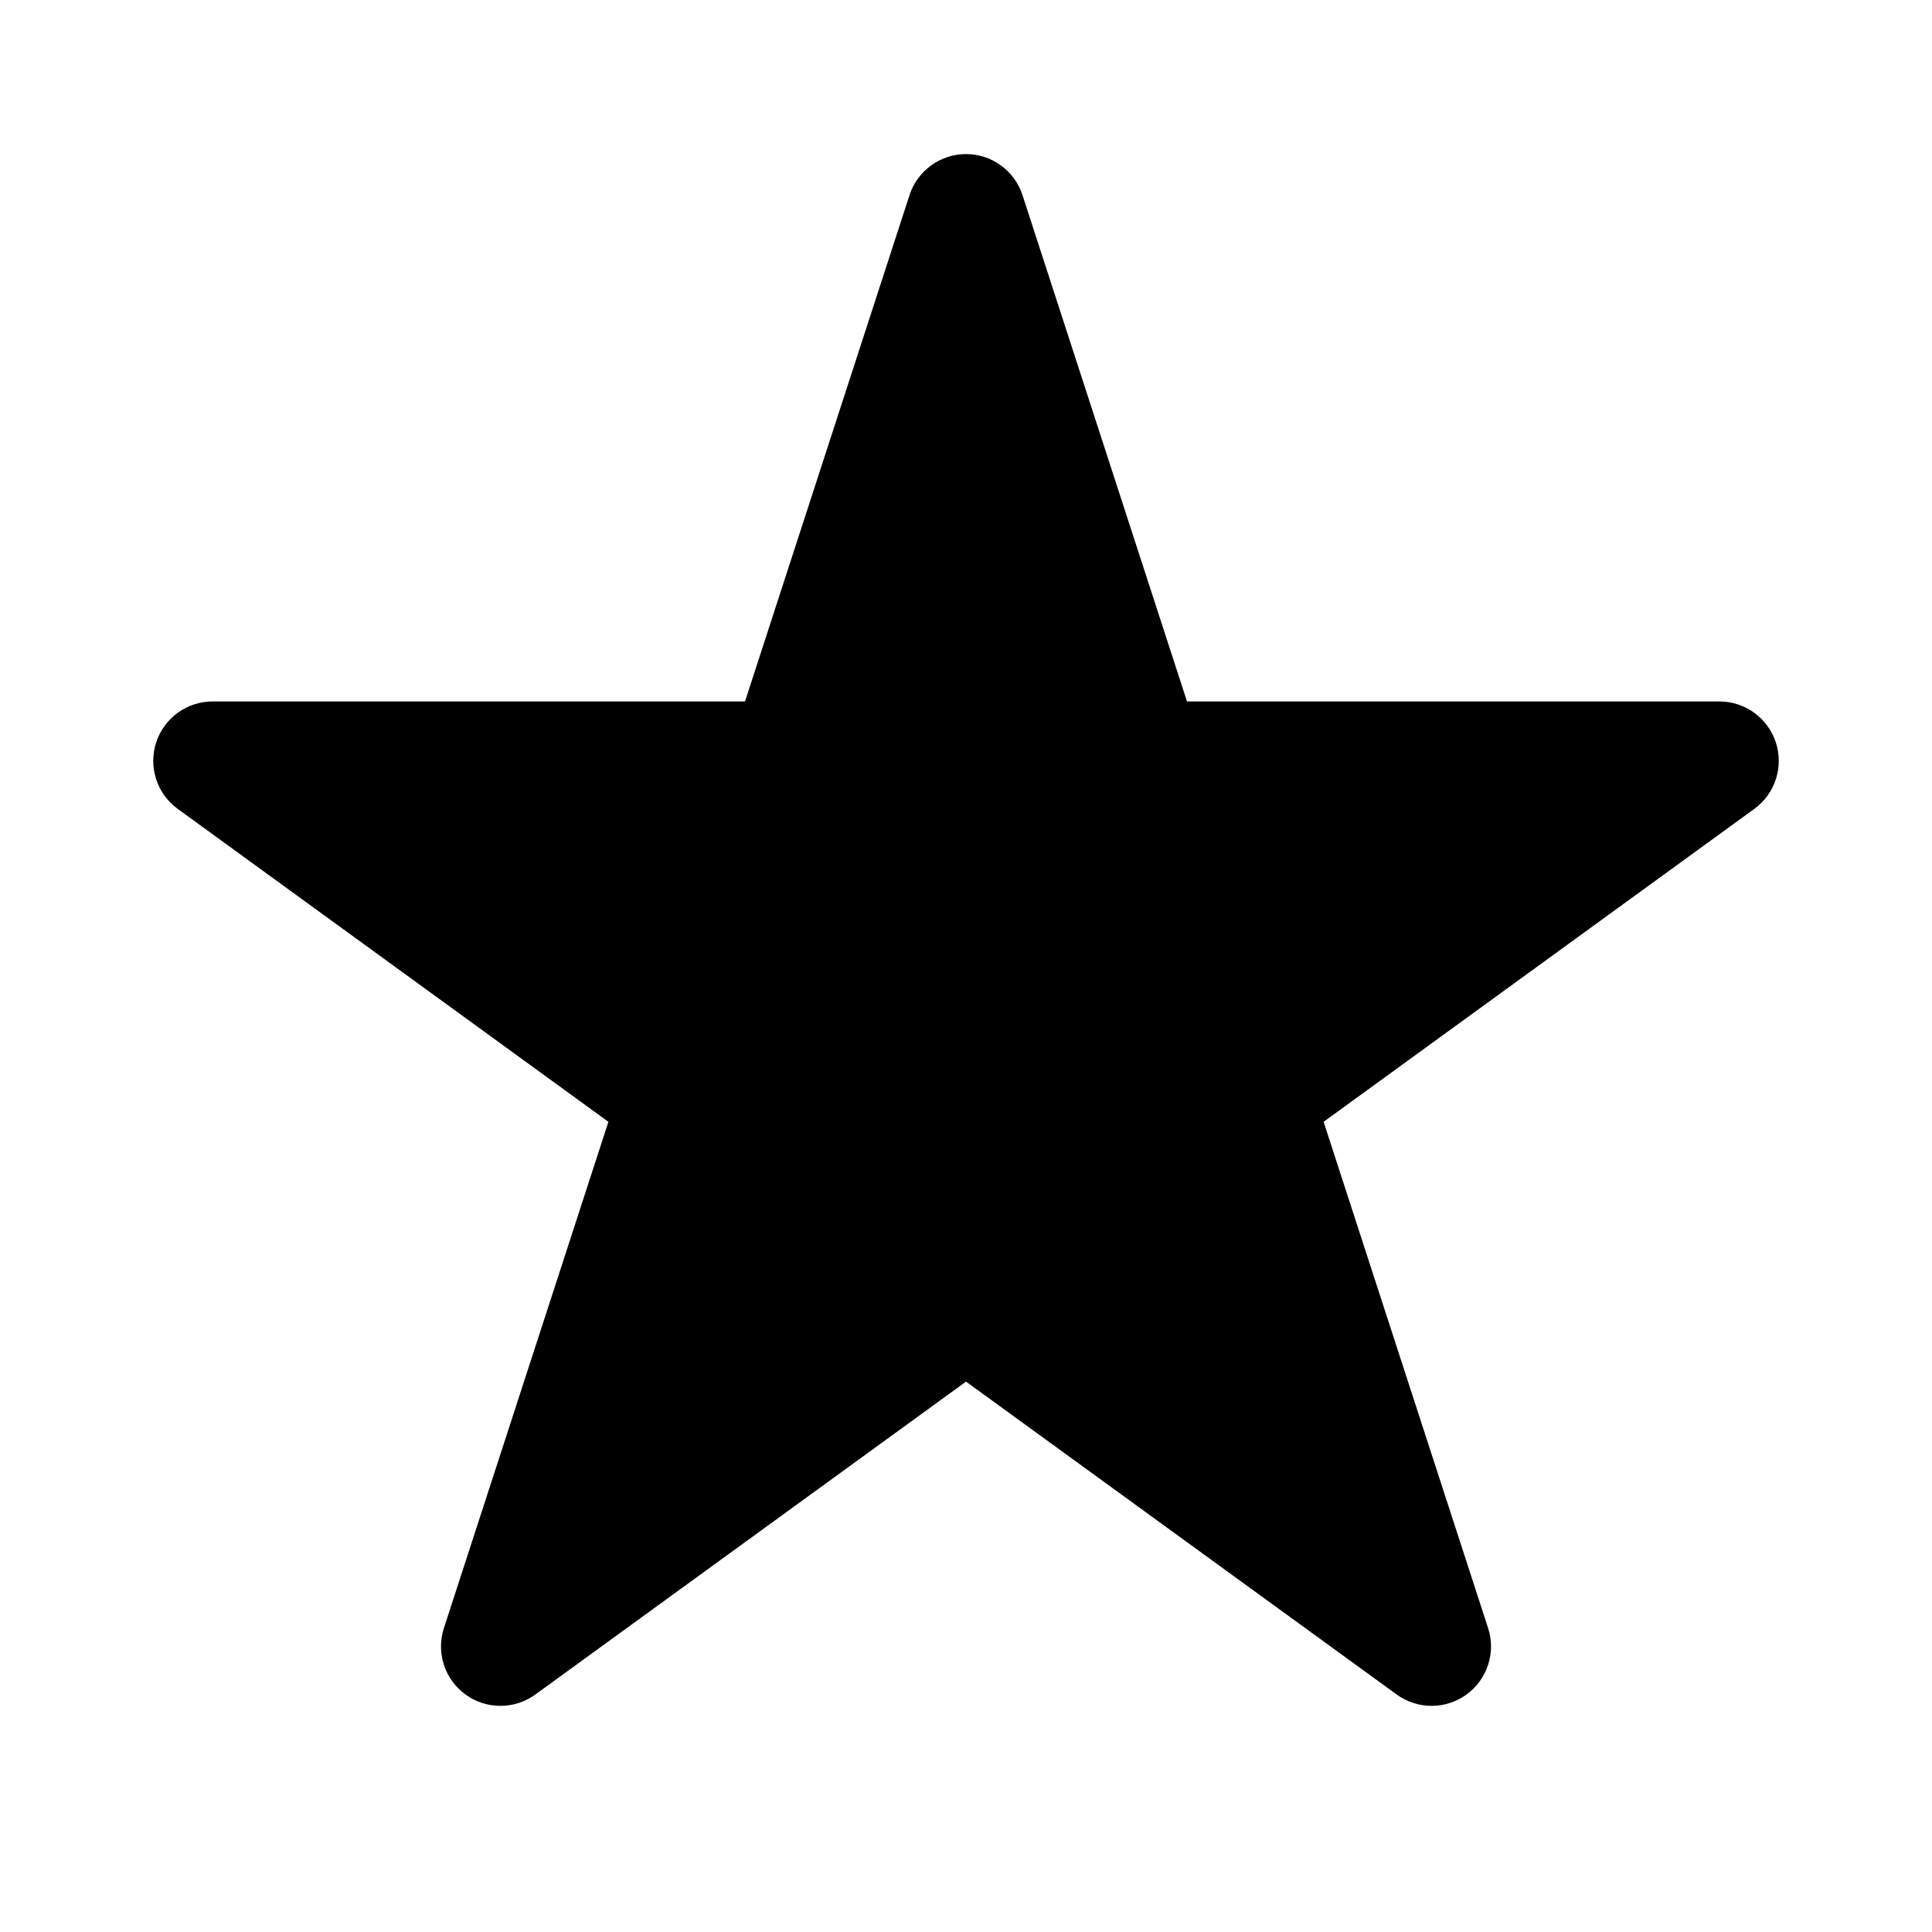 <?xml version="1.0" encoding="UTF-8"?>
<!-- Uploaded to: ICON Repo, www.svgrepo.com, Generator: ICON Repo Mixer Tools -->
<svg fill="#000000" width="800px" height="800px" version="1.1" viewBox="144 144 512 512" xmlns="http://www.w3.org/2000/svg">
 <g>
  <path d="m400 200.57 47.129 145.05h152.52l-123.39 89.645 47.129 145.05-123.39-89.645-123.39 89.645 47.129-145.05-123.39-89.645h152.52z"/>
  <path d="m400 184.83c6.82 0 12.863 4.394 14.973 10.879l43.594 134.18h141.08c6.82 0 12.863 4.391 14.977 10.879 2.106 6.484-0.203 13.594-5.723 17.602l-114.13 82.922 43.594 134.17c2.109 6.488-0.199 13.594-5.719 17.602-5.519 4.012-12.988 4.012-18.508 0l-114.13-82.922-114.14 82.922c-5.516 4.012-12.988 4.012-18.508 0-5.516-4.008-7.828-11.113-5.719-17.602l43.594-134.17-114.13-82.922c-5.519-4.008-7.828-11.117-5.719-17.602 2.106-6.488 8.152-10.879 14.973-10.879h141.08l43.594-134.18c2.109-6.484 8.156-10.879 14.977-10.879zm0 66.695-32.16 98.969c-2.106 6.484-8.148 10.875-14.973 10.875h-104.06l84.188 61.168c5.516 4.012 7.824 11.117 5.719 17.602l-32.156 98.969 84.188-61.164c5.516-4.012 12.988-4.012 18.504 0l84.191 61.164-32.16-98.969c-2.106-6.484 0.203-13.59 5.723-17.602l84.188-61.168h-104.06c-6.82 0-12.867-4.391-14.977-10.875z" fill-rule="evenodd"/>
 </g>
</svg>